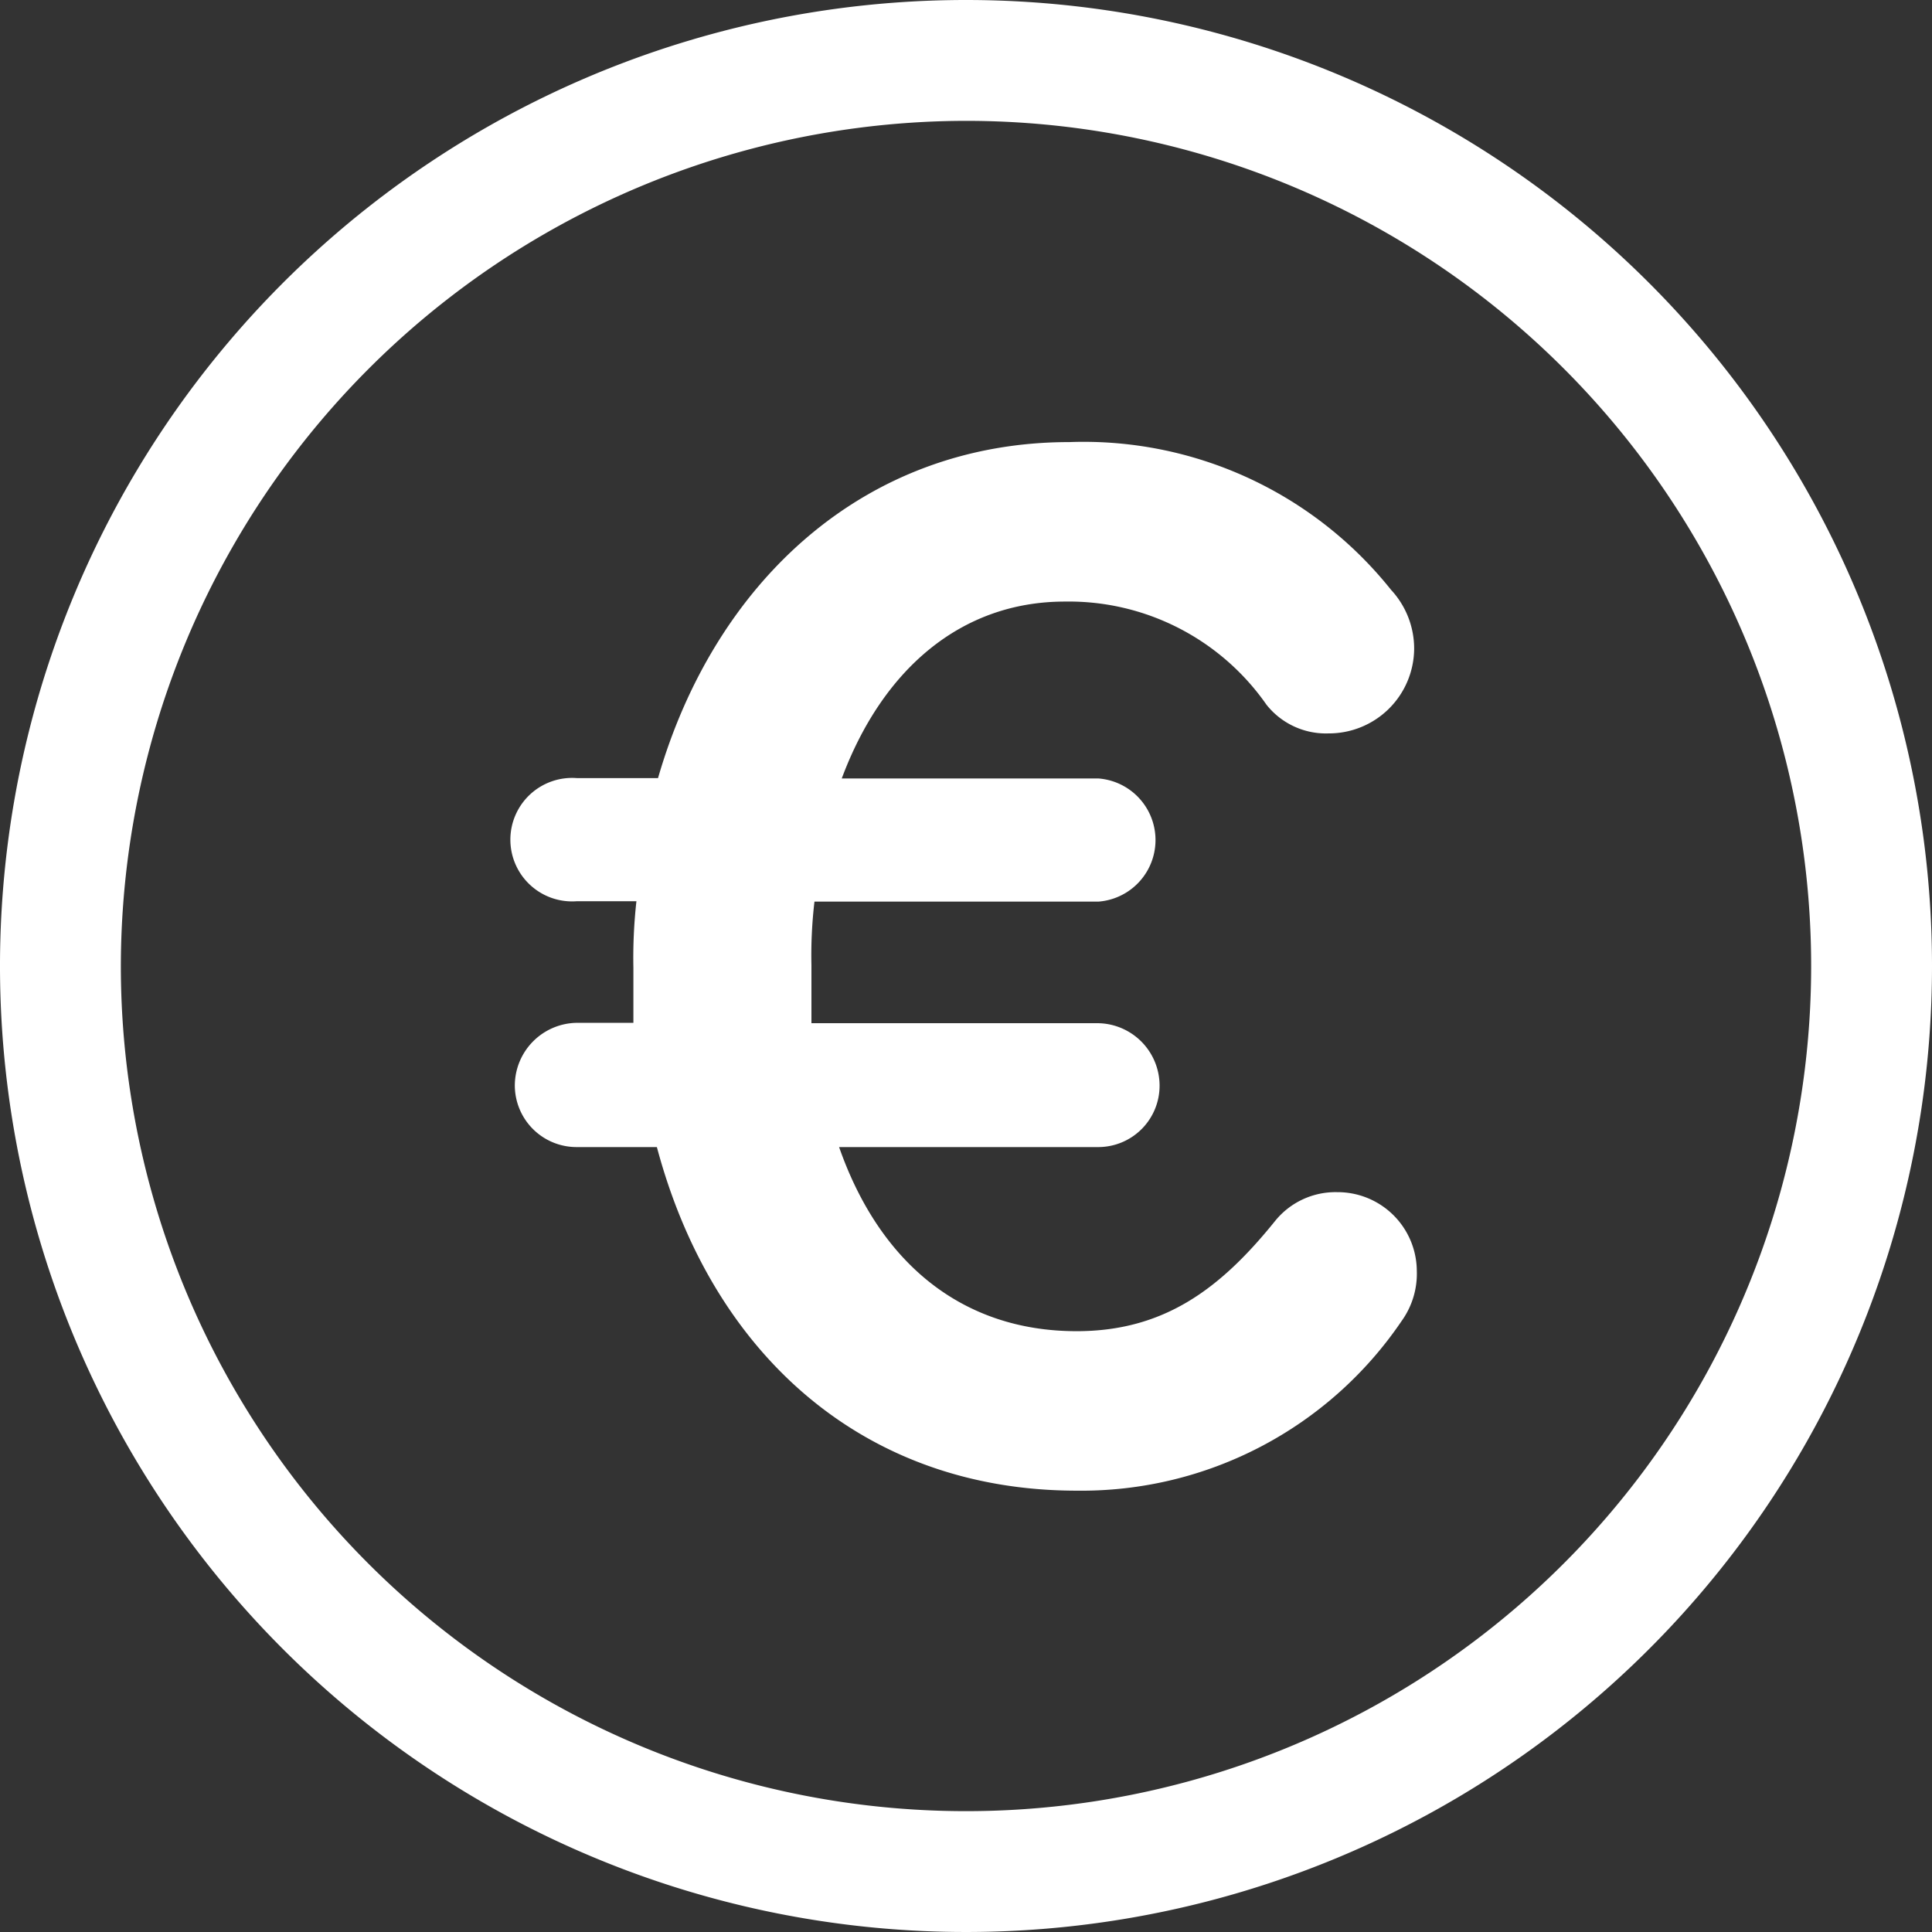 <svg viewBox="0 0 51 51" xmlns="http://www.w3.org/2000/svg" data-sanitized-data-name="Calque 1" data-name="Calque 1" id="Calque_1"><rect x="0" y="0" width="51" height="51" fill="#333333" stroke="none"/><defs><style>.cls-1{fill:#fff;}</style></defs><title>moins_cher</title><g id="Multicolor"><path d="M25.5,3.19A22.31,22.31,0,1,1,3.19,25.5,22.34,22.34,0,0,1,25.5,3.19M25.5,0A25.5,25.5,0,1,0,51,25.5,25.5,25.5,0,0,0,25.5,0h0Z" class="cls-1"></path><path d="M37,34.87a10.21,10.21,0,0,1-8.57,4.48c-5.66,0-9.64-3.63-11.09-9.07H15.23a1.63,1.63,0,0,1-1.64-1.64A1.66,1.66,0,0,1,15.23,27h1.49c0-.46,0-1,0-1.45a13.54,13.54,0,0,1,.08-1.76H15.23a1.63,1.63,0,1,1,0-3.25h2.14c1.49-5.16,5.43-8.87,10.86-8.87a10.38,10.38,0,0,1,8.49,3.9,2.28,2.28,0,0,1,.61,1.57,2.25,2.25,0,0,1-2.26,2.22,2,2,0,0,1-1.64-.76,6.36,6.36,0,0,0-5.32-2.72c-2.75,0-4.82,1.8-5.89,4.67H29a1.63,1.63,0,0,1,0,3.25H21.5a12.12,12.12,0,0,0-.08,1.68c0,0.54,0,1,0,1.53H29a1.65,1.65,0,0,1,1.61,1.64A1.62,1.62,0,0,1,29,30.28H22.15c1.07,3.06,3.25,4.86,6.27,4.86,2.3,0,3.79-1.11,5.24-2.91a2.05,2.05,0,0,1,1.64-.76,2.09,2.09,0,0,1,2.1,2.07A2.14,2.14,0,0,1,37,34.87Z" class="cls-1"></path></g></svg>